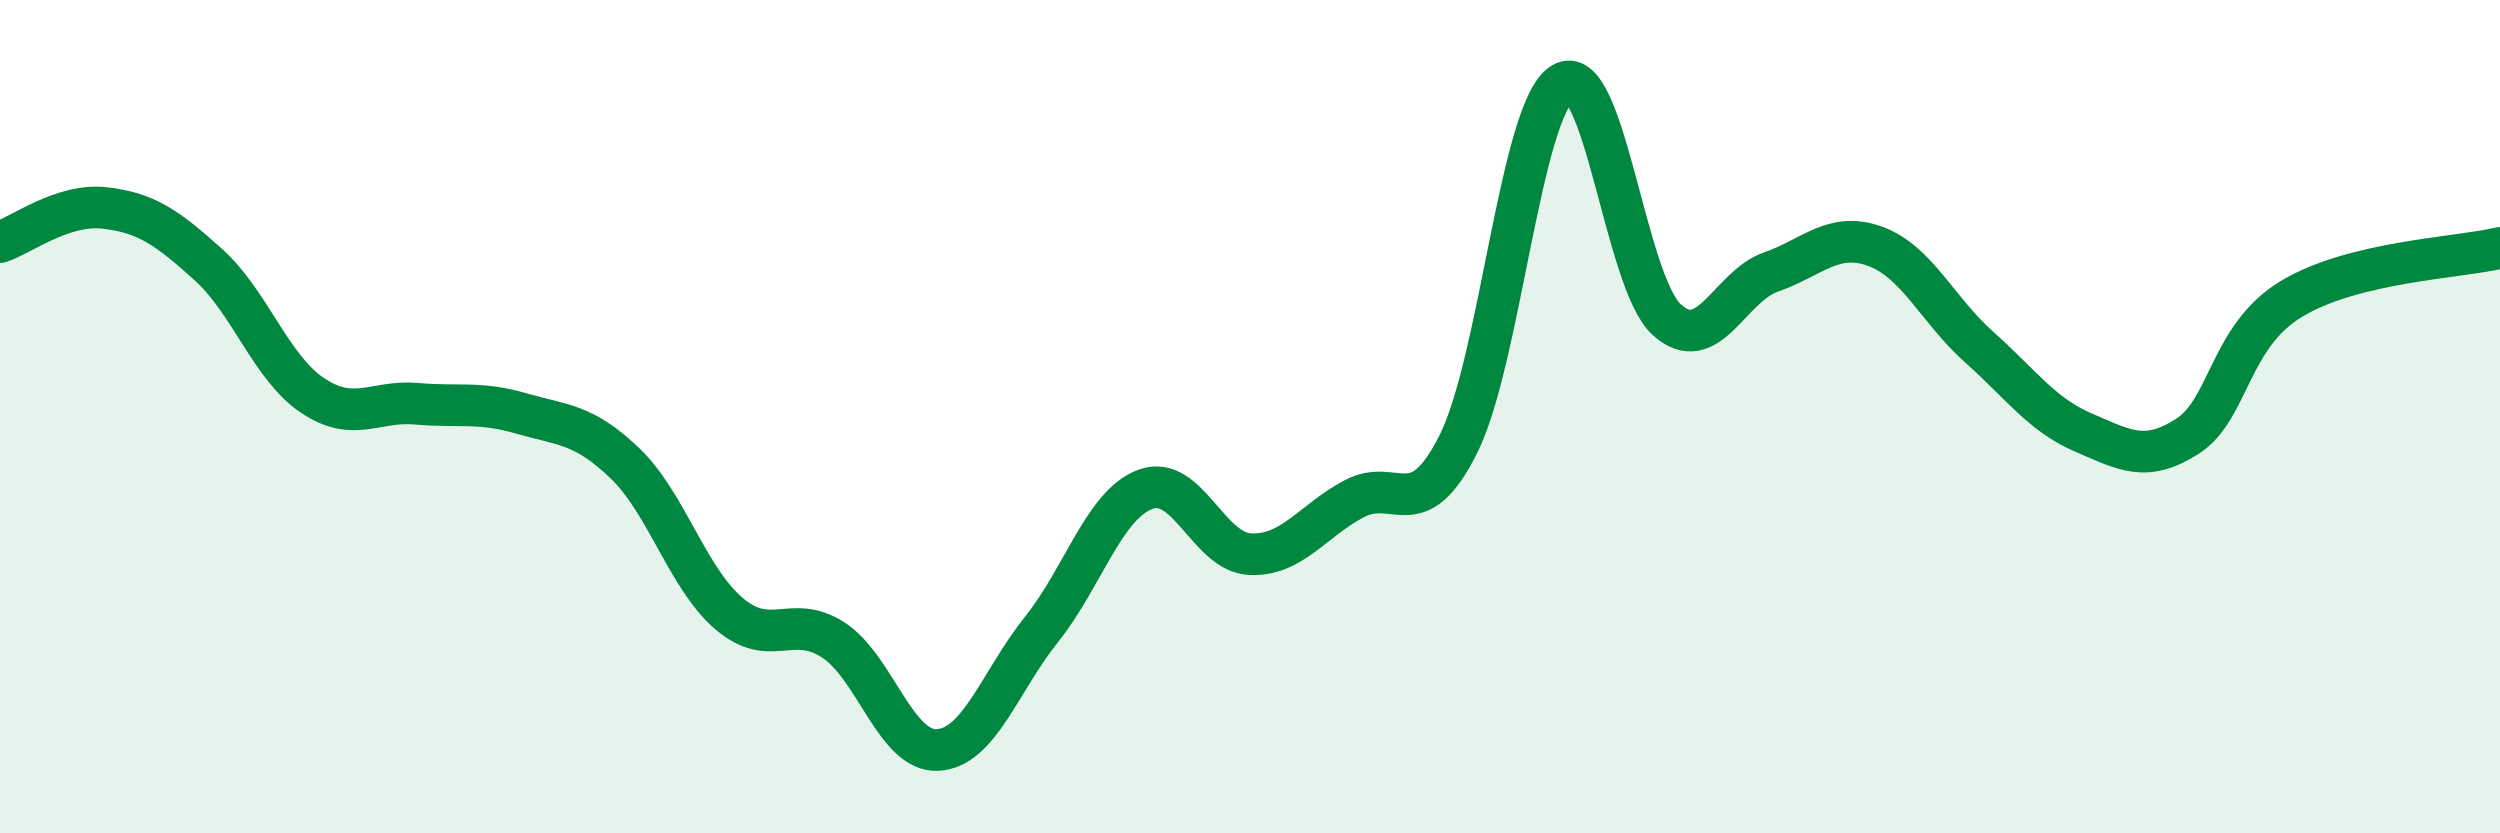 
    <svg width="60" height="20" viewBox="0 0 60 20" xmlns="http://www.w3.org/2000/svg">
      <path
        d="M 0,5.81 C 0.5,5.65 1.5,4.88 2.5,4.99 C 3.5,5.1 4,5.45 5,6.35 C 6,7.25 6.5,8.82 7.5,9.49 C 8.5,10.16 9,9.6 10,9.69 C 11,9.78 11.5,9.63 12.5,9.92 C 13.5,10.21 14,10.16 15,11.12 C 16,12.08 16.5,13.88 17.5,14.73 C 18.5,15.58 19,14.71 20,15.36 C 21,16.01 21.5,18.05 22.5,18 C 23.5,17.95 24,16.35 25,15.1 C 26,13.85 26.5,12.1 27.5,11.74 C 28.5,11.38 29,13.25 30,13.3 C 31,13.35 31.5,12.5 32.5,11.97 C 33.5,11.44 34,12.65 35,10.66 C 36,8.67 36.5,2.6 37.5,2 C 38.5,1.4 39,6.76 40,7.67 C 41,8.58 41.5,6.88 42.5,6.53 C 43.5,6.18 44,5.55 45,5.91 C 46,6.27 46.5,7.44 47.5,8.33 C 48.5,9.22 49,9.95 50,10.38 C 51,10.81 51.5,11.11 52.5,10.47 C 53.5,9.83 53.5,8.07 55,7.17 C 56.5,6.27 59,6.19 60,5.95L60 20L0 20Z"
        fill="#008740"
        opacity="0.1"
        stroke-linecap="round"
        stroke-linejoin="round"
      />
      <path
        d="M 0,5.81 C 0.5,5.65 1.5,4.88 2.5,4.99 C 3.5,5.1 4,5.45 5,6.35 C 6,7.25 6.5,8.82 7.5,9.49 C 8.5,10.16 9,9.6 10,9.69 C 11,9.78 11.5,9.63 12.5,9.92 C 13.5,10.21 14,10.16 15,11.12 C 16,12.08 16.5,13.88 17.5,14.73 C 18.5,15.58 19,14.71 20,15.36 C 21,16.01 21.5,18.05 22.5,18 C 23.5,17.95 24,16.35 25,15.1 C 26,13.85 26.5,12.1 27.5,11.74 C 28.5,11.38 29,13.25 30,13.3 C 31,13.35 31.5,12.5 32.5,11.97 C 33.5,11.44 34,12.65 35,10.66 C 36,8.67 36.5,2.6 37.5,2 C 38.5,1.4 39,6.76 40,7.67 C 41,8.58 41.5,6.88 42.5,6.53 C 43.5,6.18 44,5.55 45,5.91 C 46,6.27 46.5,7.44 47.5,8.33 C 48.5,9.22 49,9.95 50,10.38 C 51,10.81 51.5,11.11 52.5,10.47 C 53.5,9.83 53.5,8.07 55,7.17 C 56.5,6.27 59,6.19 60,5.95"
        stroke="#008740"
        stroke-width="1"
        fill="none"
        stroke-linecap="round"
        stroke-linejoin="round"
      />
    </svg>
  